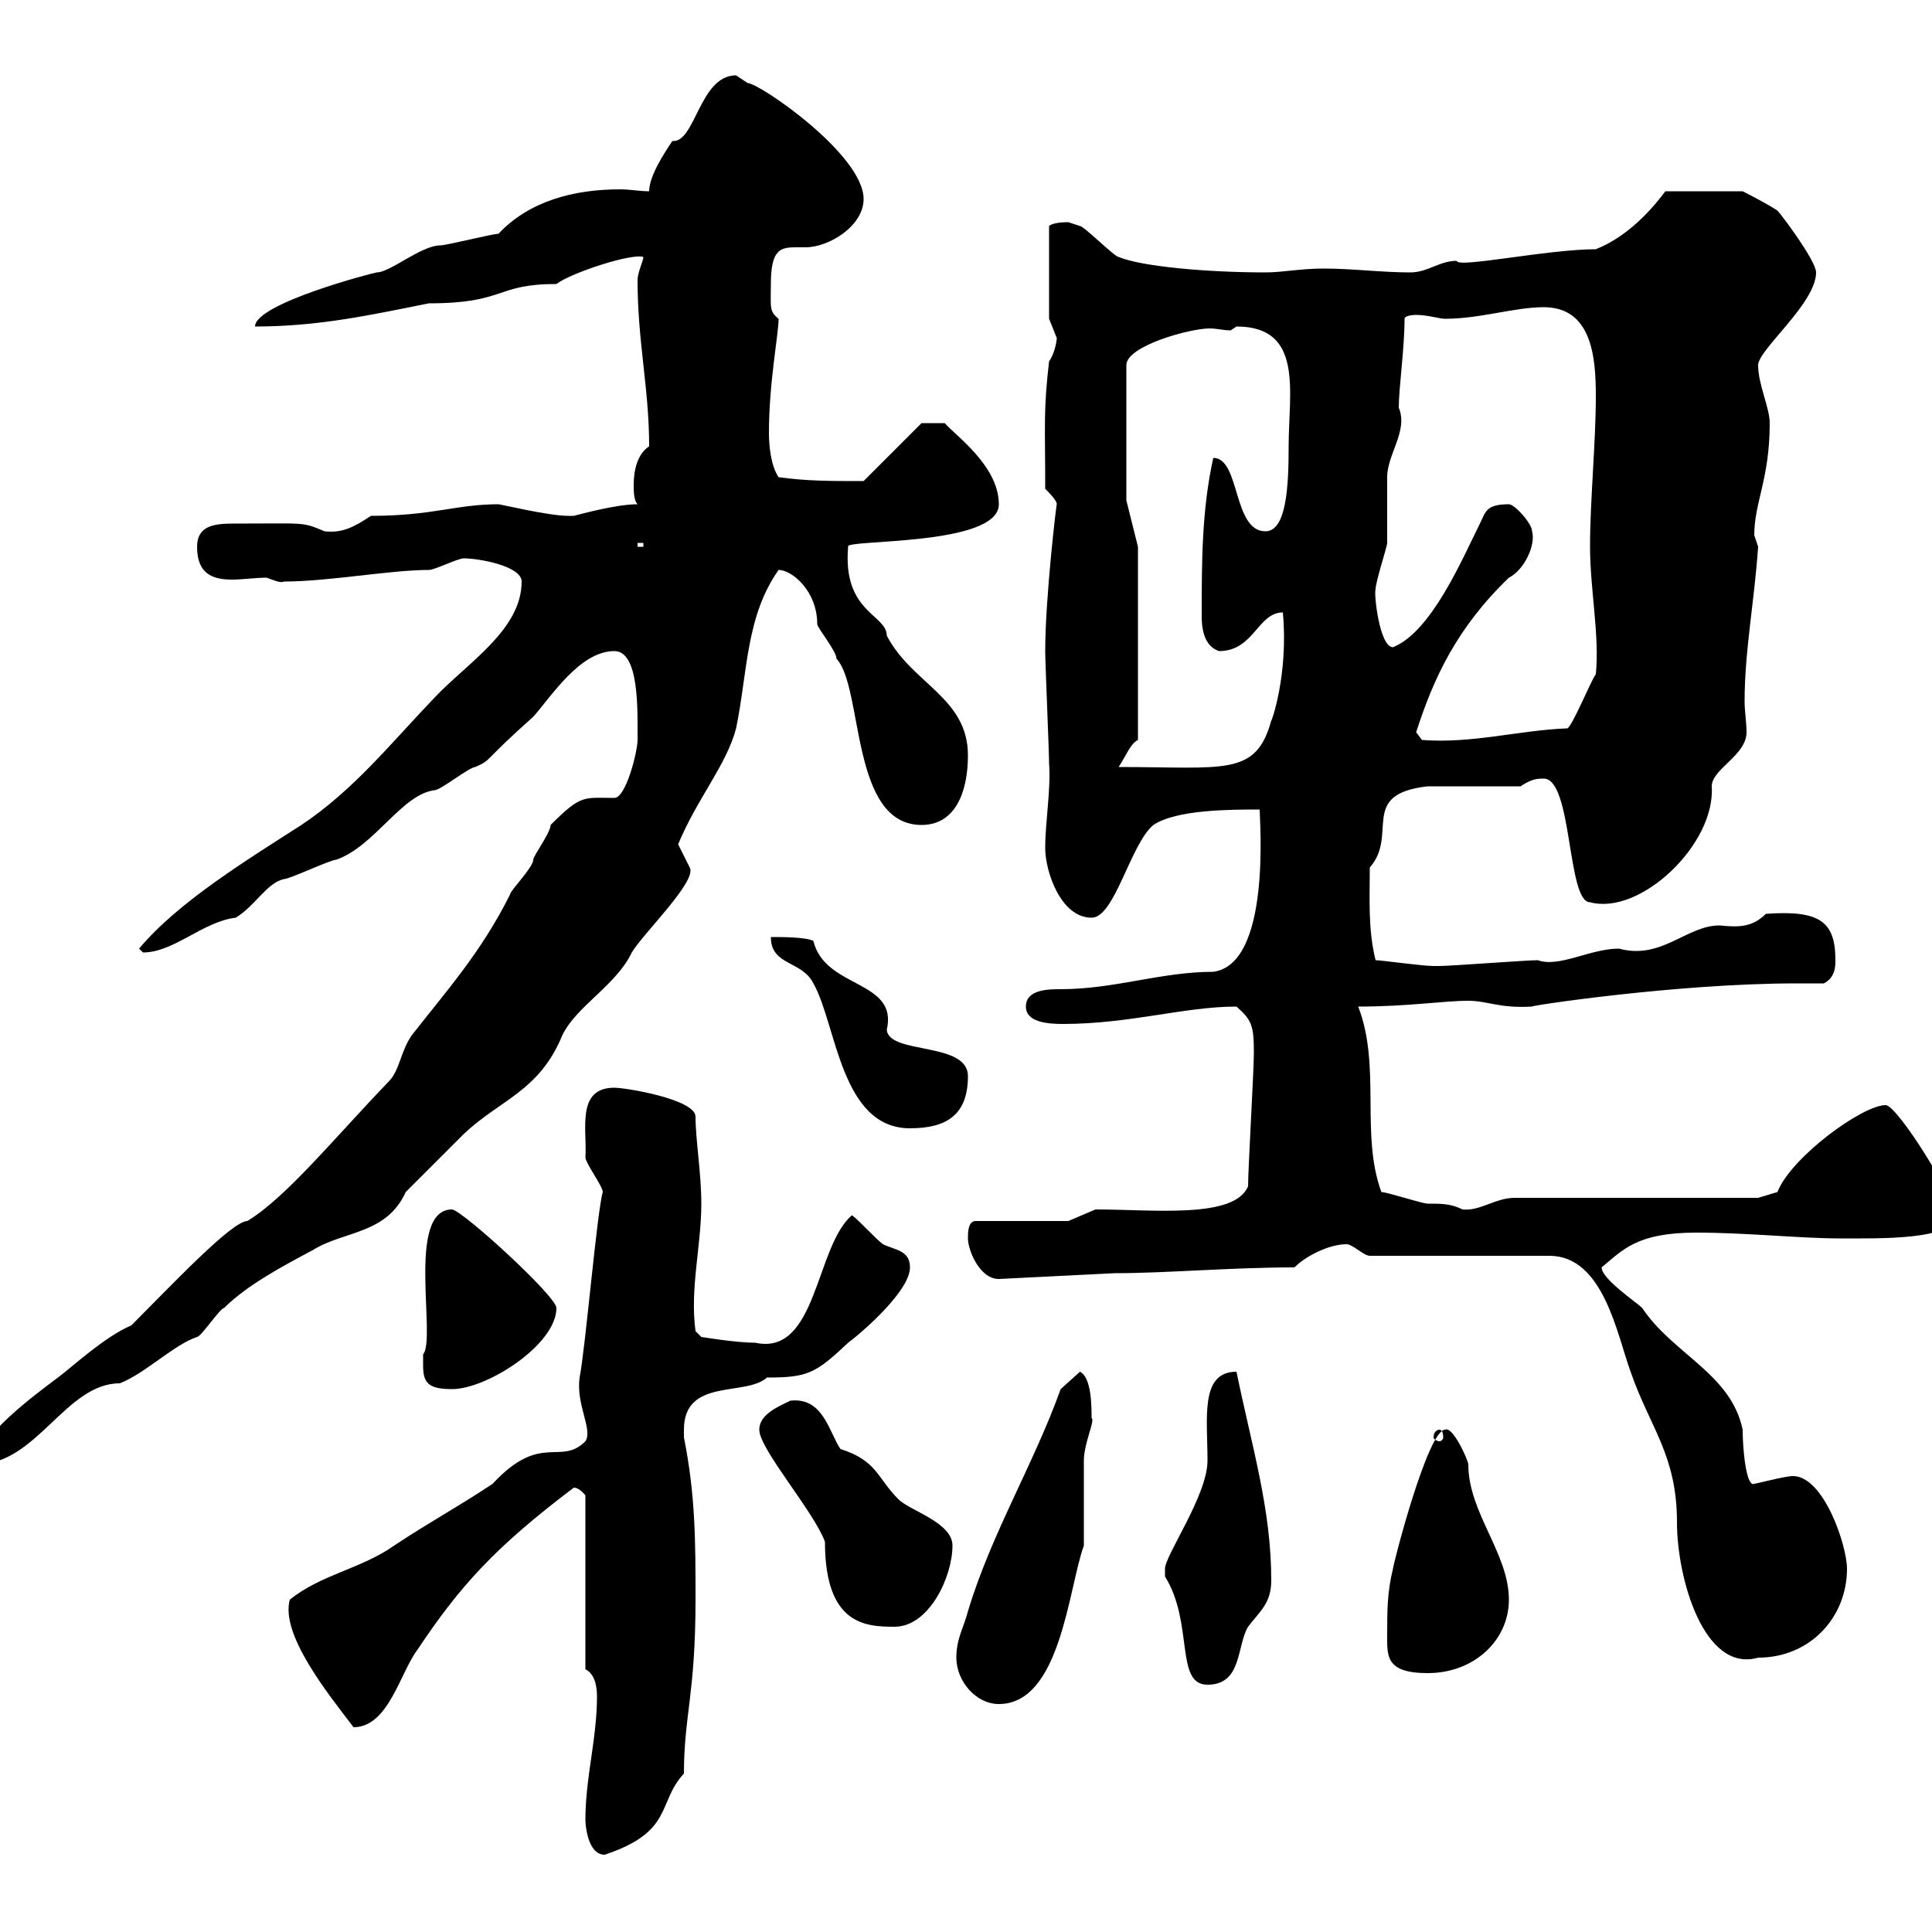 <svg xmlns="http://www.w3.org/2000/svg" xmlns:xlink="http://www.w3.org/1999/xlink" width="300" height="300"><path d="M90.90 282.60C90.90 283.20 91.20 288 93.90 288C104.70 284.40 102 279.90 106.20 275.40C106.20 266.40 108 263.10 108 248.40C108 239.40 108 232.20 106.20 223.20C106.20 223.20 106.20 223.20 106.20 222C106.20 213.90 115.80 216.90 119.10 213.90C125.40 213.90 126.60 213.30 131.70 208.50C134.10 206.70 141.30 200.40 141.30 196.80C141.30 194.10 138.90 194.10 137.10 193.20C135.90 192.30 133.50 189.60 132.30 188.70C126.60 193.50 126.90 210.60 117.30 208.50C114.30 208.50 108.90 207.60 108.90 207.60L108 206.70C107.10 200.10 108.90 193.50 108.90 186.90C108.90 182.10 108 177 108 173.40C108 170.70 97.20 168.90 95.40 168.90C89.40 168.90 91.20 175.50 90.90 179.70C90.90 180.60 93.60 184.20 93.60 185.10C92.70 188.10 90.90 209.40 90 213.90C89.40 218.10 92.10 222 90.90 223.80C87 227.70 84 222.30 76.50 230.40C71.10 234 66.60 236.40 61.20 240C56.10 243.60 49.80 244.50 45 248.40C43.50 253.80 51 263.10 54.90 268.20C60.30 268.20 62.10 259.80 64.80 256.20C71.40 246.30 76.80 240.30 89.10 231C90 231 90.90 232.20 90.90 232.20L90.90 259.20C92.10 259.80 92.70 261.30 92.70 263.40C92.70 270 90.90 276 90.90 282.60ZM148.50 257.40C148.50 261 151.50 264.60 155.10 264.60C164.70 264.60 165.90 246.60 168.30 240C168.30 238.20 168.30 228.60 168.30 226.80C168.30 224.10 170.10 220.50 169.50 220.20C169.50 218.40 169.50 213.90 167.70 213L164.70 215.70C160.50 227.40 153.90 238.20 150.30 250.20C149.70 252.60 148.50 254.40 148.50 257.40ZM180.90 244.80C185.40 252 182.40 261.60 187.50 261.60C192.90 261.60 192 255.60 193.80 252.60C195.60 250.20 197.40 249 197.40 245.40C197.40 234.30 194.40 224.70 192 213C186.30 213 187.50 220.20 187.50 226.80C187.50 232.20 180.90 241.50 180.90 243.60C180.90 243.60 180.90 243.60 180.90 244.80ZM215.40 253.80C215.40 257.10 215.10 259.80 221.70 259.80C228.90 259.80 234.30 254.70 234.30 248.40C234.30 241.20 228 234.90 228 227.40C228 226.80 225.60 221.40 224.40 222C221.70 222 216.30 243 216.30 243.60C215.40 247.20 215.40 250.20 215.40 253.80ZM212.70 195L240.60 195C249 195 251.10 207.30 253.20 213C256.20 221.70 260.40 225.90 260.40 236.40C260.40 245.10 264.60 259.80 273 257.40C281.10 257.40 286.80 251.10 286.80 243.60C286.80 240 283.20 229.20 278.40 229.20C277.20 229.20 272.70 230.40 272.40 230.40C271.20 231 270.60 225.30 270.60 222C268.80 213.30 259.80 210.30 255 203.10C254.10 202.20 248.70 198.60 248.70 196.80C252 194.10 254.10 191.40 263.40 191.40C271.20 191.40 279.60 192.30 285.60 192.30C291.90 192.30 303.60 192.60 303.60 188.70C303.60 186 294.60 171.60 292.80 171.60C289.20 171.60 278.10 179.70 276 185.10L273 186L235.20 186C232.20 186 229.80 188.10 227.10 187.80C225.30 186.90 223.80 186.90 221.70 186.90C220.80 186.90 215.40 185.10 214.50 185.10C211.20 176.10 214.50 165.60 210.90 156.30C218.70 156.30 224.10 155.40 228 155.40C231 155.40 232.80 156.60 237.90 156.30C236.70 156.30 260.10 152.70 279 152.70C280.20 152.70 281.70 152.70 283.20 152.70C285 151.80 285 150 285 149.10C285 143.10 282.60 141.30 274.20 141.90C272.10 144 270 144 267 143.70C261.90 143.70 258 149.10 251.40 147.30C246.90 147.30 242.10 150.30 238.80 149.10C237 149.10 225.30 150 223.50 150C223.50 150 223.50 150 222.60 150C220.80 150 214.50 149.10 213.60 149.10C212.40 144.30 212.70 139.50 212.70 134.70C217.20 129.60 210.90 123.30 221.70 122.10L236.10 122.10C237.90 120.90 238.80 120.90 239.70 120.90C244.20 120.90 243.30 140.10 246.90 140.10C254.70 142.20 266.40 131.10 265.80 122.10C265.80 119.40 271.20 117.30 271.20 113.70C271.20 112.20 270.90 110.40 270.90 108.90C270.90 101.10 272.40 93.60 273 84.90C273 84.90 272.40 83.10 272.40 83.10C272.40 78 274.80 74.40 274.80 65.70C274.80 63.30 273 59.70 273 56.70C273 54.30 282 47.10 282 42.30C282 40.50 276.60 33.30 276 32.70C274.20 31.50 270.60 29.70 270.60 29.70L258.60 29.70C255.90 33.30 252.30 36.90 247.80 38.70C240.30 38.70 226.20 41.70 226.20 40.50C223.50 40.50 221.70 42.30 219 42.30C214.50 42.30 210 41.70 205.50 41.70C201.90 41.70 199.20 42.30 196.50 42.30C187.50 42.30 177.30 41.40 173.70 39.90C173.10 39.90 168.30 35.10 167.70 35.10C167.70 35.10 165.90 34.50 165.90 34.50C164.10 34.50 163.20 34.80 162.90 35.10L162.90 49.50C162.90 49.50 164.10 52.50 164.10 52.50C164.10 52.80 163.80 54.90 162.90 56.10C162 63.90 162.30 65.70 162.30 75.90C162.90 76.50 164.10 77.70 164.10 78.30C164.10 77.70 162.30 92.70 162.30 101.10C162.30 102.90 162.90 116.70 162.90 118.50C163.20 122.70 162.30 127.50 162.30 131.70C162.30 135.30 164.70 142.50 169.50 142.50C173.10 142.50 175.50 131.10 179.10 128.10C182.70 125.70 191.10 125.70 195.60 125.70C195.60 127.50 197.40 149.70 188.40 150.90C180.30 150.90 173.10 153.60 164.70 153.60C162.90 153.60 159.30 153.60 159.30 156.30C159.30 158.70 162.60 159 165 159C175.50 159 183.90 156.30 192 156.30C194.40 158.40 194.70 159.30 194.70 163.50C194.70 166.20 193.80 181.50 193.80 184.20C191.70 189.30 179.10 187.80 170.10 187.80L165.90 189.60L151.50 189.60C150.30 189.60 150.30 191.40 150.30 192.30C150.30 194.10 152.10 198.60 155.10 198.60L173.10 197.70C181.20 197.70 191.10 196.80 201 196.80C202.80 195 206.40 193.20 209.10 193.20C210 193.20 211.80 195 212.70 195ZM117.90 222C117.90 225 126.30 234.60 128.10 239.40C128.10 252.30 134.40 252.60 138.90 252.60C144.30 252.60 147.90 244.80 147.90 240C147.90 236.40 141.30 234.60 139.50 232.80C136.20 229.50 136.20 226.80 130.50 225C128.70 222.30 127.80 216.90 122.70 217.50C120.90 218.40 117.90 219.60 117.90 222ZM20.40 205.80C16.20 207.60 11.40 212.10 9 213.90C5.40 216.60-3.60 223.20-3.60 227.40C5.70 227.40 10.20 214.80 18.60 214.80C22.50 213.30 27 208.80 30.60 207.60C31.20 207.60 34.20 203.10 34.80 203.10C38.40 199.50 44.10 196.50 48.60 194.10C53.40 191.10 60 191.70 63 185.10C63.90 184.20 70.20 177.90 72 176.10C77.70 170.70 83.70 169.50 87.30 160.80C89.40 156.30 95.70 153 98.10 147.90C99.90 144.90 108.30 136.80 107.10 134.70C107.10 134.70 105.30 131.10 105.30 131.10C108.30 123.90 112.80 118.80 114.30 113.10C116.10 104.40 115.80 95.70 120.90 88.50C123 88.50 126.90 91.80 126.90 96.90C126.90 97.50 129.90 101.10 129.90 102.30C134.10 106.80 132 128.10 143.10 128.10C148.50 128.10 150.30 122.70 150.30 117.30C150.30 108.30 141.60 106.20 137.70 98.70C137.70 95.40 130.80 95.10 131.70 84.90C130.80 83.70 155.10 84.90 155.10 78.30C155.10 72.30 148.20 67.50 146.70 65.70L143.10 65.70L134.10 74.70C128.70 74.70 125.40 74.70 120.90 74.10C119.70 72.30 119.40 69.30 119.40 67.20C119.40 59.40 120.90 51.90 120.90 49.50C119.40 48.30 119.70 47.70 119.70 44.10C119.70 38.70 121.20 38.40 123.60 38.40C124.20 38.40 124.80 38.40 125.10 38.40C128.70 38.40 134.10 35.10 134.10 30.90C134.10 24 117.90 12.90 116.10 12.90C116.10 12.90 114.30 11.70 114.30 11.70C108.60 11.70 108 22.20 104.40 21.90C103.20 23.70 100.80 27.30 100.80 29.70C99.30 29.70 97.80 29.40 96.30 29.40C89.10 29.40 82.20 31.20 77.40 36.30C76.50 36.30 69.30 38.10 68.40 38.10C65.40 38.10 60.60 42.30 58.50 42.30C58.20 42.30 39.60 47.10 39.60 50.70C49.50 50.70 57.60 48.90 66.60 47.10C78.60 47.10 76.80 44.10 86.40 44.10C88.80 42.30 98.10 39.30 99.90 39.90C99.90 40.50 99 42.30 99 43.50C99 53.10 100.80 60.30 100.80 69.30C99 70.50 98.40 72.90 98.40 75.30C98.40 76.20 98.40 77.70 99 78.30C95.70 78.30 90.30 79.80 89.10 80.10C88.20 80.10 88.20 80.10 88.20 80.10C85.20 80.10 77.70 78.30 77.40 78.30C70.80 78.30 67.20 80.10 57.60 80.10C54.90 81.90 53.10 82.80 50.40 82.50C46.80 81 47.70 81.30 36.30 81.30C33.30 81.30 30.60 81.60 30.60 84.90C30.60 89.10 33 90 36 90C37.80 90 39.60 89.70 41.40 89.70C42.30 90 43.50 90.60 44.10 90.30C51 90.30 60.60 88.50 66.60 88.50C67.50 88.50 71.10 86.70 72 86.70C74.40 86.70 81 87.90 81 90.30C81 97.80 72.60 102.90 67.50 108.30C60.60 115.50 54.90 122.70 46.80 128.10C38.40 133.50 27.60 140.10 21.60 147.30C21.60 147.30 22.20 147.90 22.20 147.90C27 147.90 31.50 143.10 36.60 142.50C39.60 140.70 41.40 137.10 44.10 136.50C45 136.50 51.30 133.50 52.20 133.50C58.20 131.40 62.40 123.30 67.50 122.70C68.40 122.70 72.90 119.10 73.80 119.10C76.50 117.90 74.70 118.50 82.80 111.30C85.50 108.30 90 101.10 95.40 101.10C99.30 101.10 99 110.40 99 114.90C99 116.70 97.20 123.90 95.40 123.90C90.60 123.90 90.30 123.30 85.50 128.10C85.50 129.30 82.80 132.90 82.80 133.50C82.80 134.70 79.20 138.30 79.20 138.90C74.70 147.90 69.30 153.90 63.90 160.80C62.10 163.50 62.10 166.20 60.30 168C52.20 176.40 44.40 186 38.40 189.60C36 189.60 26.40 199.80 20.40 205.80ZM223.50 222C223.80 222 224.10 222.30 224.10 223.20C224.10 223.50 223.80 223.80 223.50 223.80C223.20 223.80 222.60 223.50 222.60 223.20C222.60 222.30 223.20 222 223.50 222ZM65.70 212.10C65.70 214.80 66.60 215.70 70.20 215.70C75.60 215.70 86.40 208.80 86.40 203.10C86.40 201.30 72 188.10 70.20 187.80C63 187.80 67.80 207.90 65.70 210.30C65.70 210.30 65.70 212.10 65.70 212.10ZM119.70 145.50C119.70 150 124.50 149.10 126.30 152.70C129.90 159 130.50 175.20 141.30 175.20C147 175.20 150.30 173.10 150.30 167.10C150.30 161.70 138 163.80 137.70 159.90C139.50 152.10 128.10 153.60 126.30 146.10C125.10 145.50 121.50 145.50 119.70 145.50ZM176.70 114.90L176.70 84.90L174.90 77.70L174.90 56.70C174.90 53.70 184.80 51 187.80 51C189 51 189.90 51.30 191.10 51.30C191.10 51.30 192 50.70 192 50.70C202.50 50.70 200.10 60.90 200.10 69.30C200.10 75.30 199.80 82.50 196.50 82.50C191.40 82.50 192.60 71.10 188.40 71.10C186.60 79.20 186.60 87.30 186.60 95.70C186.60 98.70 187.50 100.50 189.30 101.10C194.70 101.10 195.30 95.10 199.20 95.10C200.10 104.70 197.40 112.20 197.40 111.90C195 120.60 190.20 119.10 173.70 119.10C174.90 117.30 175.50 115.50 176.70 114.90ZM219.90 113.70C222.60 105.30 226.20 97.50 234.30 89.70C236.70 88.50 238.50 84.60 237.90 82.50C237.90 81.30 235.20 78.30 234.30 78.30C230.70 78.30 230.70 79.50 229.80 81.30C227.10 86.70 222.30 98.10 216.30 100.50C214.20 100.50 213.30 92.10 213.60 91.50C213.60 90.30 215.40 84.90 215.40 84.30C215.40 83.10 215.40 74.70 215.40 74.10C215.40 70.50 218.70 66.90 217.20 63.30C217.20 60.30 218.10 54 218.10 49.50C218.10 48.90 219.90 48.90 219.90 48.90C221.70 48.90 223.50 49.50 224.40 49.50C229.80 49.50 235.20 47.70 239.70 47.70C247.20 47.70 247.80 55.50 247.80 61.50C247.80 68.70 246.90 77.70 246.90 84.90C246.90 91.50 248.40 98.70 247.80 104.70C247.20 105.30 243.90 113.40 243.30 113.10C235.80 113.40 228.60 115.50 220.80 114.90ZM99 84.30L99.90 84.30L99.90 84.90L99 84.90Z"/></svg>